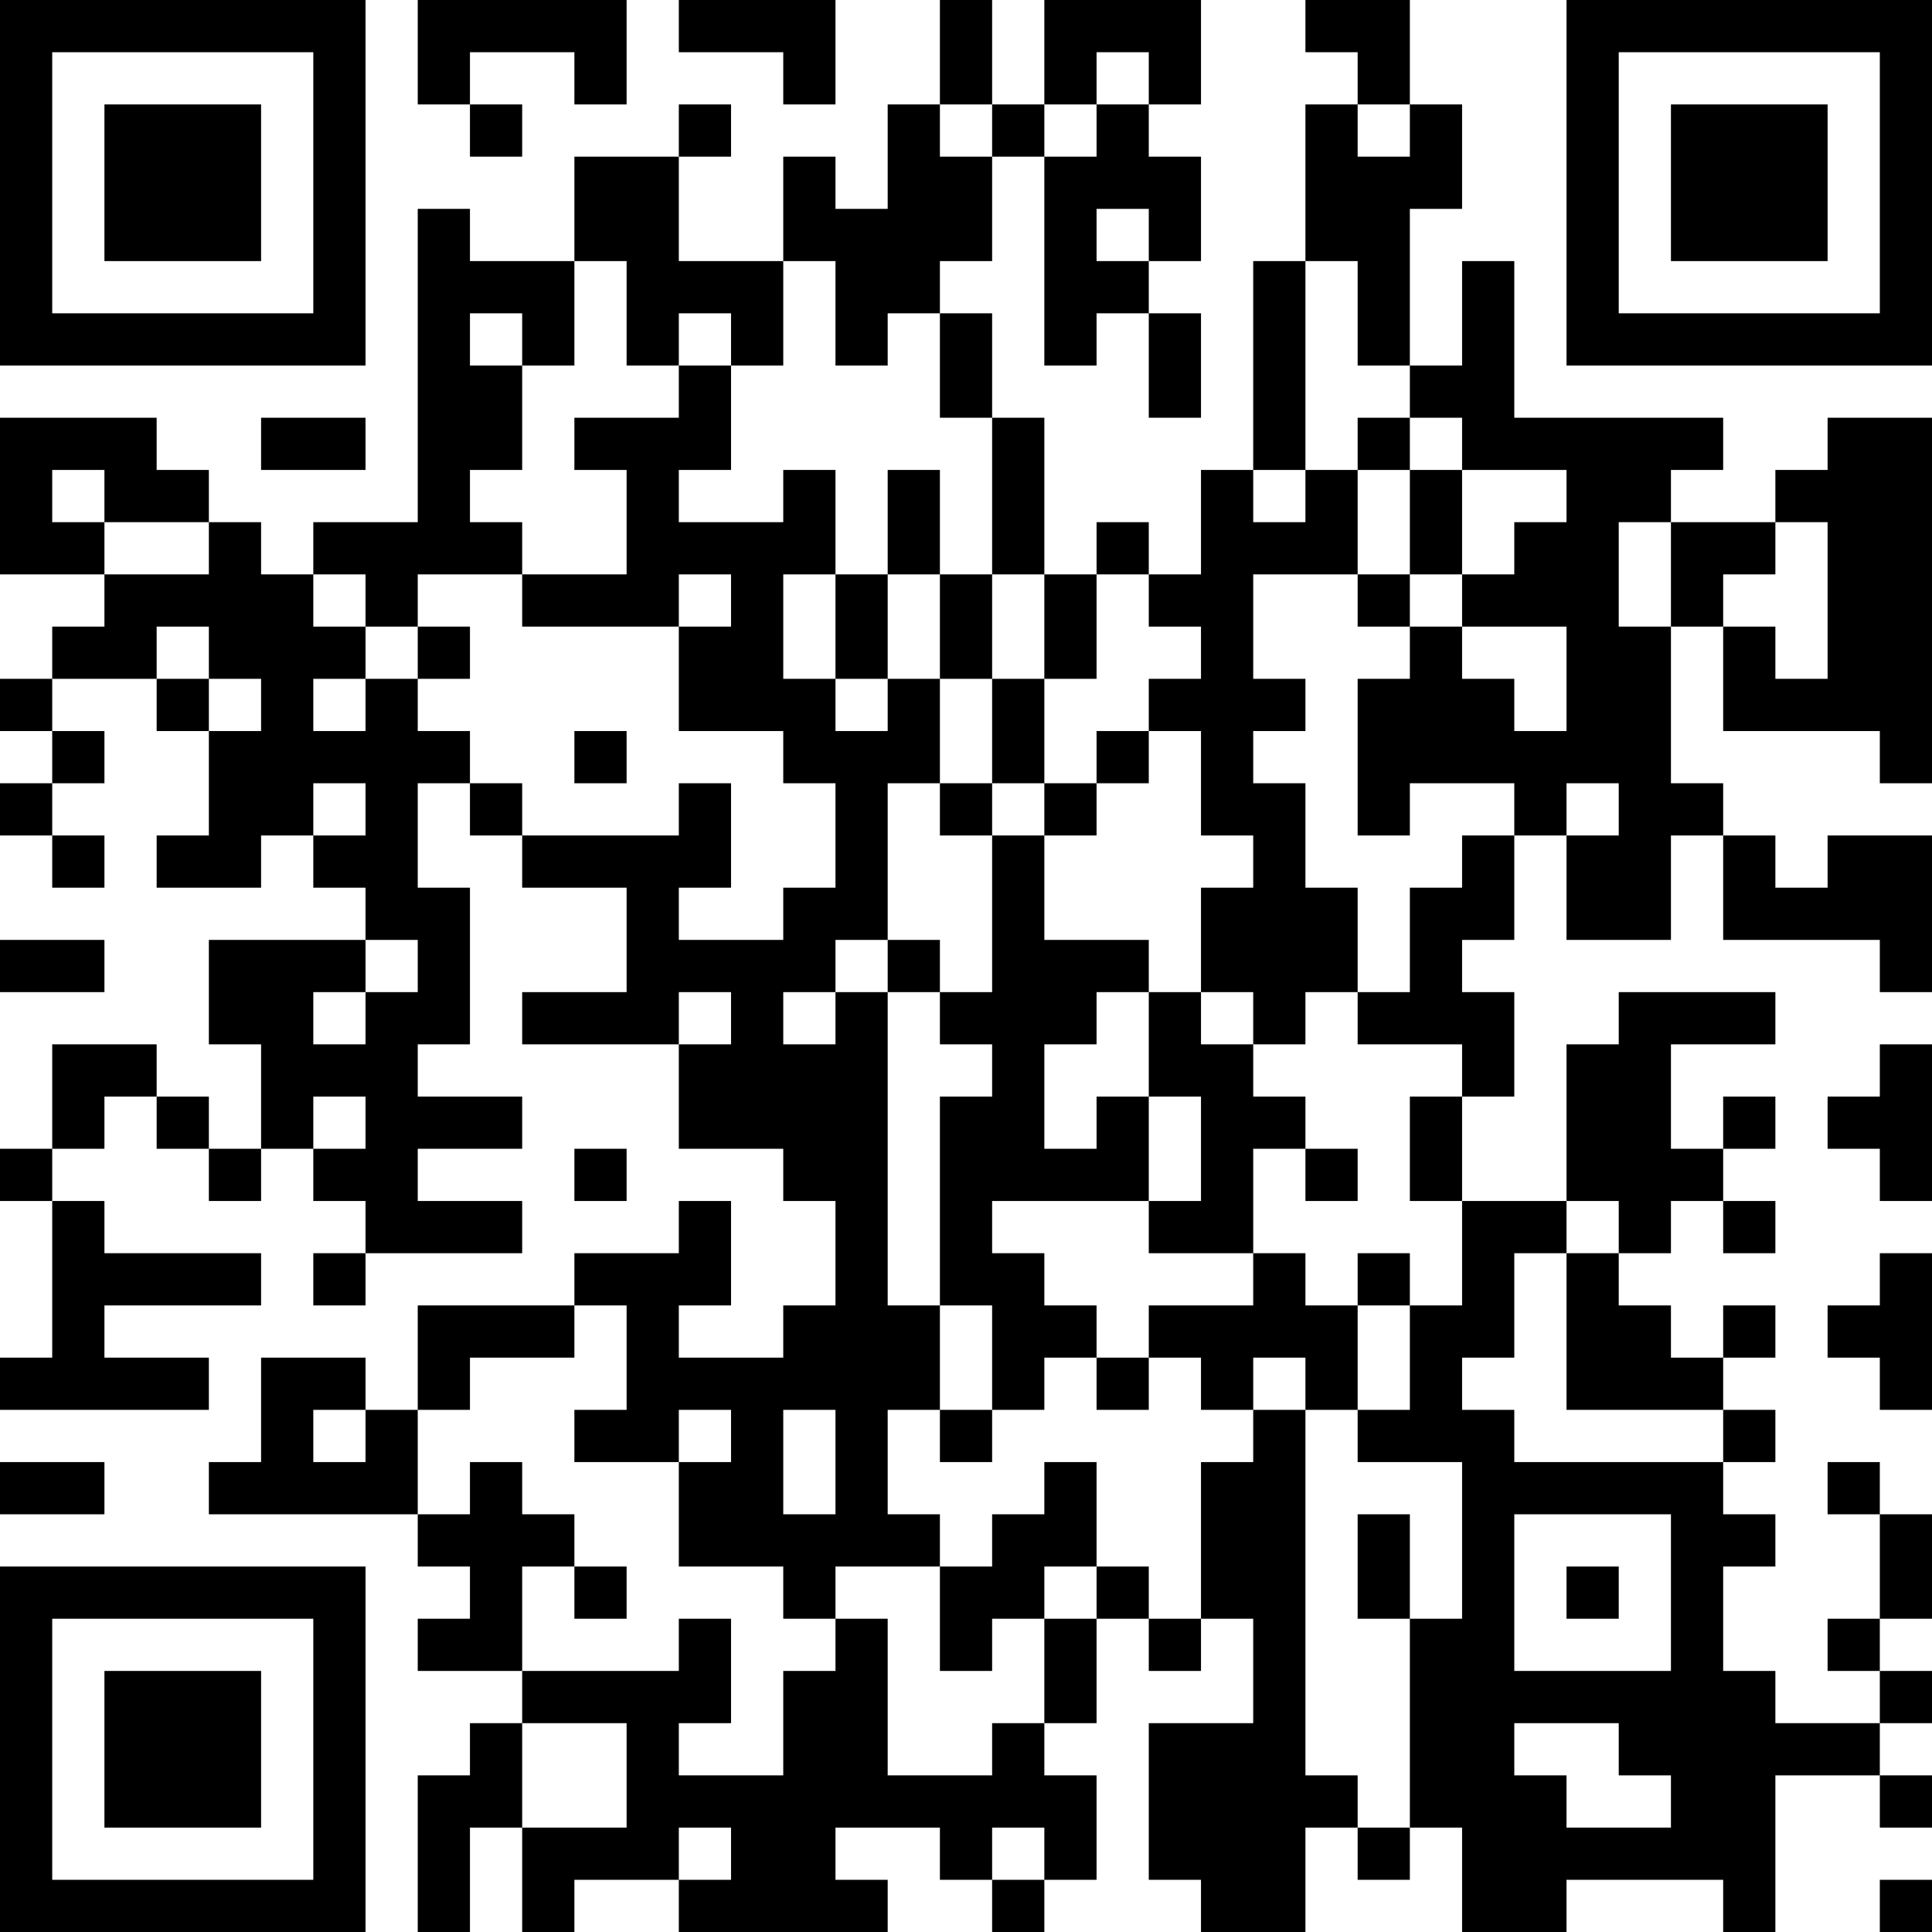 <?xml version="1.0" encoding="UTF-8"?>
<svg xmlns="http://www.w3.org/2000/svg" version="1.1" width="400" height="400" viewBox="0 0 400 400"><rect x="0" y="0" width="400" height="400" fill="#ffffff"/><g transform="scale(10.811)"><g transform="translate(0,0)"><path fill-rule="evenodd" d="M8 0L8 2L9 2L9 3L10 3L10 2L9 2L9 1L11 1L11 2L12 2L12 0ZM13 0L13 1L15 1L15 2L16 2L16 0ZM18 0L18 2L17 2L17 4L16 4L16 3L15 3L15 5L13 5L13 3L14 3L14 2L13 2L13 3L11 3L11 5L9 5L9 4L8 4L8 10L6 10L6 11L5 11L5 10L4 10L4 9L3 9L3 8L0 8L0 11L2 11L2 12L1 12L1 13L0 13L0 14L1 14L1 15L0 15L0 16L1 16L1 17L2 17L2 16L1 16L1 15L2 15L2 14L1 14L1 13L3 13L3 14L4 14L4 16L3 16L3 17L5 17L5 16L6 16L6 17L7 17L7 18L4 18L4 20L5 20L5 22L4 22L4 21L3 21L3 20L1 20L1 22L0 22L0 23L1 23L1 26L0 26L0 27L4 27L4 26L2 26L2 25L5 25L5 24L2 24L2 23L1 23L1 22L2 22L2 21L3 21L3 22L4 22L4 23L5 23L5 22L6 22L6 23L7 23L7 24L6 24L6 25L7 25L7 24L10 24L10 23L8 23L8 22L10 22L10 21L8 21L8 20L9 20L9 17L8 17L8 15L9 15L9 16L10 16L10 17L12 17L12 19L10 19L10 20L13 20L13 22L15 22L15 23L16 23L16 25L15 25L15 26L13 26L13 25L14 25L14 23L13 23L13 24L11 24L11 25L8 25L8 27L7 27L7 26L5 26L5 28L4 28L4 29L8 29L8 30L9 30L9 31L8 31L8 32L10 32L10 33L9 33L9 34L8 34L8 37L9 37L9 35L10 35L10 37L11 37L11 36L13 36L13 37L17 37L17 36L16 36L16 35L18 35L18 36L19 36L19 37L20 37L20 36L21 36L21 34L20 34L20 33L21 33L21 31L22 31L22 32L23 32L23 31L24 31L24 33L22 33L22 36L23 36L23 37L25 37L25 35L26 35L26 36L27 36L27 35L28 35L28 37L30 37L30 36L33 36L33 37L34 37L34 34L36 34L36 35L37 35L37 34L36 34L36 33L37 33L37 32L36 32L36 31L37 31L37 29L36 29L36 28L35 28L35 29L36 29L36 31L35 31L35 32L36 32L36 33L34 33L34 32L33 32L33 30L34 30L34 29L33 29L33 28L34 28L34 27L33 27L33 26L34 26L34 25L33 25L33 26L32 26L32 25L31 25L31 24L32 24L32 23L33 23L33 24L34 24L34 23L33 23L33 22L34 22L34 21L33 21L33 22L32 22L32 20L34 20L34 19L31 19L31 20L30 20L30 23L28 23L28 21L29 21L29 19L28 19L28 18L29 18L29 16L30 16L30 18L32 18L32 16L33 16L33 18L36 18L36 19L37 19L37 16L35 16L35 17L34 17L34 16L33 16L33 15L32 15L32 12L33 12L33 14L36 14L36 15L37 15L37 8L35 8L35 9L34 9L34 10L32 10L32 9L33 9L33 8L29 8L29 5L28 5L28 7L27 7L27 4L28 4L28 2L27 2L27 0L25 0L25 1L26 1L26 2L25 2L25 5L24 5L24 9L23 9L23 11L22 11L22 10L21 10L21 11L20 11L20 8L19 8L19 6L18 6L18 5L19 5L19 3L20 3L20 7L21 7L21 6L22 6L22 8L23 8L23 6L22 6L22 5L23 5L23 3L22 3L22 2L23 2L23 0L20 0L20 2L19 2L19 0ZM21 1L21 2L20 2L20 3L21 3L21 2L22 2L22 1ZM18 2L18 3L19 3L19 2ZM26 2L26 3L27 3L27 2ZM21 4L21 5L22 5L22 4ZM11 5L11 7L10 7L10 6L9 6L9 7L10 7L10 9L9 9L9 10L10 10L10 11L8 11L8 12L7 12L7 11L6 11L6 12L7 12L7 13L6 13L6 14L7 14L7 13L8 13L8 14L9 14L9 15L10 15L10 16L13 16L13 15L14 15L14 17L13 17L13 18L15 18L15 17L16 17L16 15L15 15L15 14L13 14L13 12L14 12L14 11L13 11L13 12L10 12L10 11L12 11L12 9L11 9L11 8L13 8L13 7L14 7L14 9L13 9L13 10L15 10L15 9L16 9L16 11L15 11L15 13L16 13L16 14L17 14L17 13L18 13L18 15L17 15L17 18L16 18L16 19L15 19L15 20L16 20L16 19L17 19L17 25L18 25L18 27L17 27L17 29L18 29L18 30L16 30L16 31L15 31L15 30L13 30L13 28L14 28L14 27L13 27L13 28L11 28L11 27L12 27L12 25L11 25L11 26L9 26L9 27L8 27L8 29L9 29L9 28L10 28L10 29L11 29L11 30L10 30L10 32L13 32L13 31L14 31L14 33L13 33L13 34L15 34L15 32L16 32L16 31L17 31L17 34L19 34L19 33L20 33L20 31L21 31L21 30L22 30L22 31L23 31L23 28L24 28L24 27L25 27L25 34L26 34L26 35L27 35L27 31L28 31L28 28L26 28L26 27L27 27L27 25L28 25L28 23L27 23L27 21L28 21L28 20L26 20L26 19L27 19L27 17L28 17L28 16L29 16L29 15L27 15L27 16L26 16L26 13L27 13L27 12L28 12L28 13L29 13L29 14L30 14L30 12L28 12L28 11L29 11L29 10L30 10L30 9L28 9L28 8L27 8L27 7L26 7L26 5L25 5L25 9L24 9L24 10L25 10L25 9L26 9L26 11L24 11L24 13L25 13L25 14L24 14L24 15L25 15L25 17L26 17L26 19L25 19L25 20L24 20L24 19L23 19L23 17L24 17L24 16L23 16L23 14L22 14L22 13L23 13L23 12L22 12L22 11L21 11L21 13L20 13L20 11L19 11L19 8L18 8L18 6L17 6L17 7L16 7L16 5L15 5L15 7L14 7L14 6L13 6L13 7L12 7L12 5ZM5 8L5 9L7 9L7 8ZM26 8L26 9L27 9L27 11L26 11L26 12L27 12L27 11L28 11L28 9L27 9L27 8ZM1 9L1 10L2 10L2 11L4 11L4 10L2 10L2 9ZM17 9L17 11L16 11L16 13L17 13L17 11L18 11L18 13L19 13L19 15L18 15L18 16L19 16L19 19L18 19L18 18L17 18L17 19L18 19L18 20L19 20L19 21L18 21L18 25L19 25L19 27L18 27L18 28L19 28L19 27L20 27L20 26L21 26L21 27L22 27L22 26L23 26L23 27L24 27L24 26L25 26L25 27L26 27L26 25L27 25L27 24L26 24L26 25L25 25L25 24L24 24L24 22L25 22L25 23L26 23L26 22L25 22L25 21L24 21L24 20L23 20L23 19L22 19L22 18L20 18L20 16L21 16L21 15L22 15L22 14L21 14L21 15L20 15L20 13L19 13L19 11L18 11L18 9ZM31 10L31 12L32 12L32 10ZM34 10L34 11L33 11L33 12L34 12L34 13L35 13L35 10ZM3 12L3 13L4 13L4 14L5 14L5 13L4 13L4 12ZM8 12L8 13L9 13L9 12ZM11 14L11 15L12 15L12 14ZM6 15L6 16L7 16L7 15ZM19 15L19 16L20 16L20 15ZM30 15L30 16L31 16L31 15ZM0 18L0 19L2 19L2 18ZM7 18L7 19L6 19L6 20L7 20L7 19L8 19L8 18ZM13 19L13 20L14 20L14 19ZM21 19L21 20L20 20L20 22L21 22L21 21L22 21L22 23L19 23L19 24L20 24L20 25L21 25L21 26L22 26L22 25L24 25L24 24L22 24L22 23L23 23L23 21L22 21L22 19ZM36 20L36 21L35 21L35 22L36 22L36 23L37 23L37 20ZM6 21L6 22L7 22L7 21ZM11 22L11 23L12 23L12 22ZM30 23L30 24L29 24L29 26L28 26L28 27L29 27L29 28L33 28L33 27L30 27L30 24L31 24L31 23ZM36 24L36 25L35 25L35 26L36 26L36 27L37 27L37 24ZM6 27L6 28L7 28L7 27ZM15 27L15 29L16 29L16 27ZM0 28L0 29L2 29L2 28ZM20 28L20 29L19 29L19 30L18 30L18 32L19 32L19 31L20 31L20 30L21 30L21 28ZM26 29L26 31L27 31L27 29ZM29 29L29 32L32 32L32 29ZM11 30L11 31L12 31L12 30ZM30 30L30 31L31 31L31 30ZM10 33L10 35L12 35L12 33ZM29 33L29 34L30 34L30 35L32 35L32 34L31 34L31 33ZM13 35L13 36L14 36L14 35ZM19 35L19 36L20 36L20 35ZM36 36L36 37L37 37L37 36ZM0 0L0 7L7 7L7 0ZM1 1L1 6L6 6L6 1ZM2 2L2 5L5 5L5 2ZM30 0L30 7L37 7L37 0ZM31 1L31 6L36 6L36 1ZM32 2L32 5L35 5L35 2ZM0 30L0 37L7 37L7 30ZM1 31L1 36L6 36L6 31ZM2 32L2 35L5 35L5 32Z" fill="#000000"/></g></g></svg>
